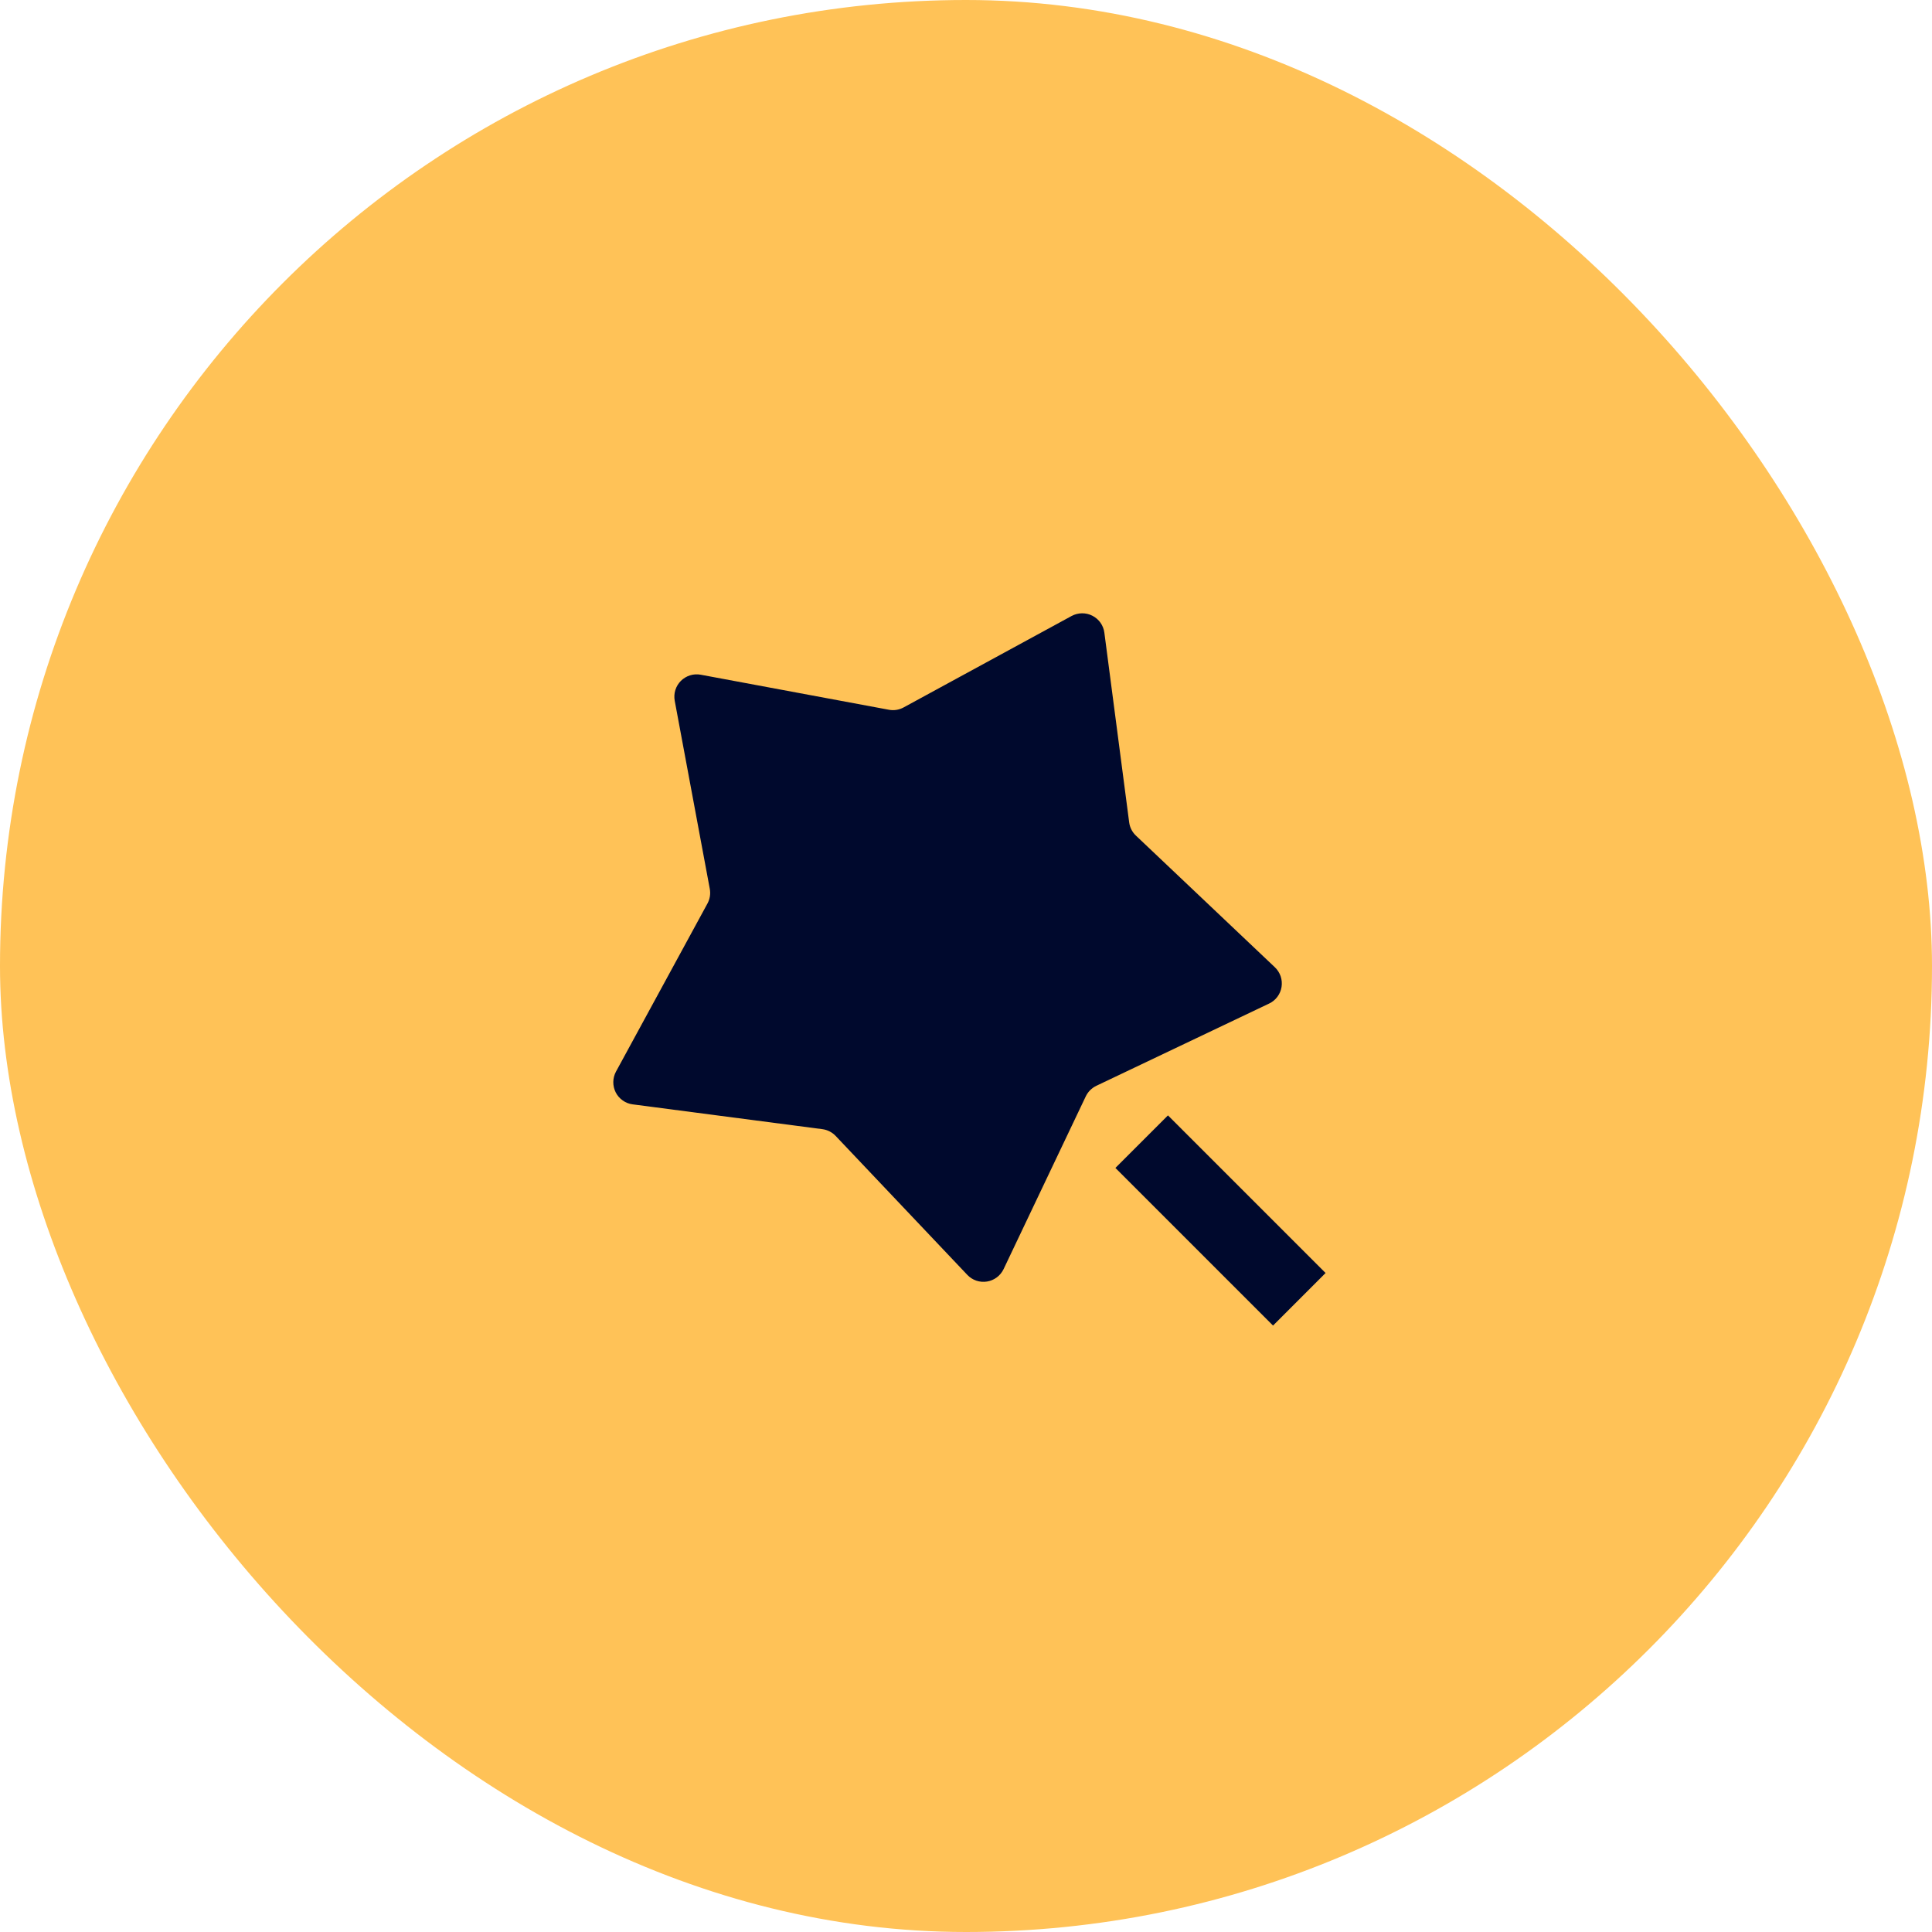 <svg width="52" height="52" viewBox="0 0 52 52" fill="none" xmlns="http://www.w3.org/2000/svg">
<g filter="url(#filter0_b_2899_1652)">
<rect width="52" height="52" rx="26" fill="#FFC257"/>
<g clip-path="url(#clip0_2899_1652)">
<path d="M29.224 29.508L27.012 34.158C26.97 34.246 26.907 34.323 26.829 34.381C26.751 34.439 26.66 34.478 26.564 34.493C26.468 34.508 26.369 34.5 26.277 34.469C26.185 34.437 26.102 34.384 26.035 34.313L22.492 30.574C22.398 30.475 22.272 30.41 22.136 30.392L17.029 29.724C16.932 29.712 16.84 29.676 16.761 29.619C16.681 29.563 16.616 29.489 16.572 29.402C16.528 29.315 16.506 29.219 16.507 29.122C16.508 29.024 16.533 28.929 16.579 28.843L19.041 24.319C19.107 24.198 19.129 24.059 19.104 23.923L18.16 18.86C18.143 18.765 18.148 18.666 18.177 18.573C18.206 18.48 18.257 18.395 18.326 18.326C18.395 18.257 18.48 18.206 18.573 18.177C18.666 18.148 18.765 18.142 18.86 18.16L23.924 19.103C24.059 19.129 24.198 19.107 24.32 19.041L28.843 16.579C28.929 16.533 29.025 16.508 29.122 16.507C29.22 16.506 29.316 16.528 29.402 16.573C29.489 16.617 29.564 16.682 29.62 16.761C29.676 16.841 29.712 16.933 29.724 17.029L30.392 22.135C30.41 22.272 30.475 22.398 30.575 22.492L34.313 26.034C34.384 26.101 34.437 26.185 34.469 26.277C34.5 26.369 34.508 26.468 34.493 26.564C34.478 26.66 34.439 26.751 34.381 26.829C34.323 26.907 34.246 26.97 34.158 27.011L29.509 29.224C29.384 29.284 29.284 29.384 29.224 29.508ZM30.021 31.435L31.436 30.021L35.678 34.263L34.264 35.678L30.021 31.435Z" fill="#00092D"/>
</g>
</g>
<defs>
<filter id="filter0_b_2899_1652" x="-24.8" y="-24.8" width="101.6" height="101.6" filterUnits="userSpaceOnUse" color-interpolation-filters="sRGB">
<feFlood flood-opacity="0" result="BackgroundImageFix"/>
<feGaussianBlur in="BackgroundImageFix" stdDeviation="12.4"/>
<feComposite in2="SourceAlpha" operator="in" result="effect1_backgroundBlur_2899_1652"/>
<feBlend mode="normal" in="SourceGraphic" in2="effect1_backgroundBlur_2899_1652" result="shape"/>
</filter>
<clipPath id="clip0_2899_1652">
<rect width="24" height="24" fill="white" transform="translate(14 14)"/>
</clipPath>
</defs>
</svg>
